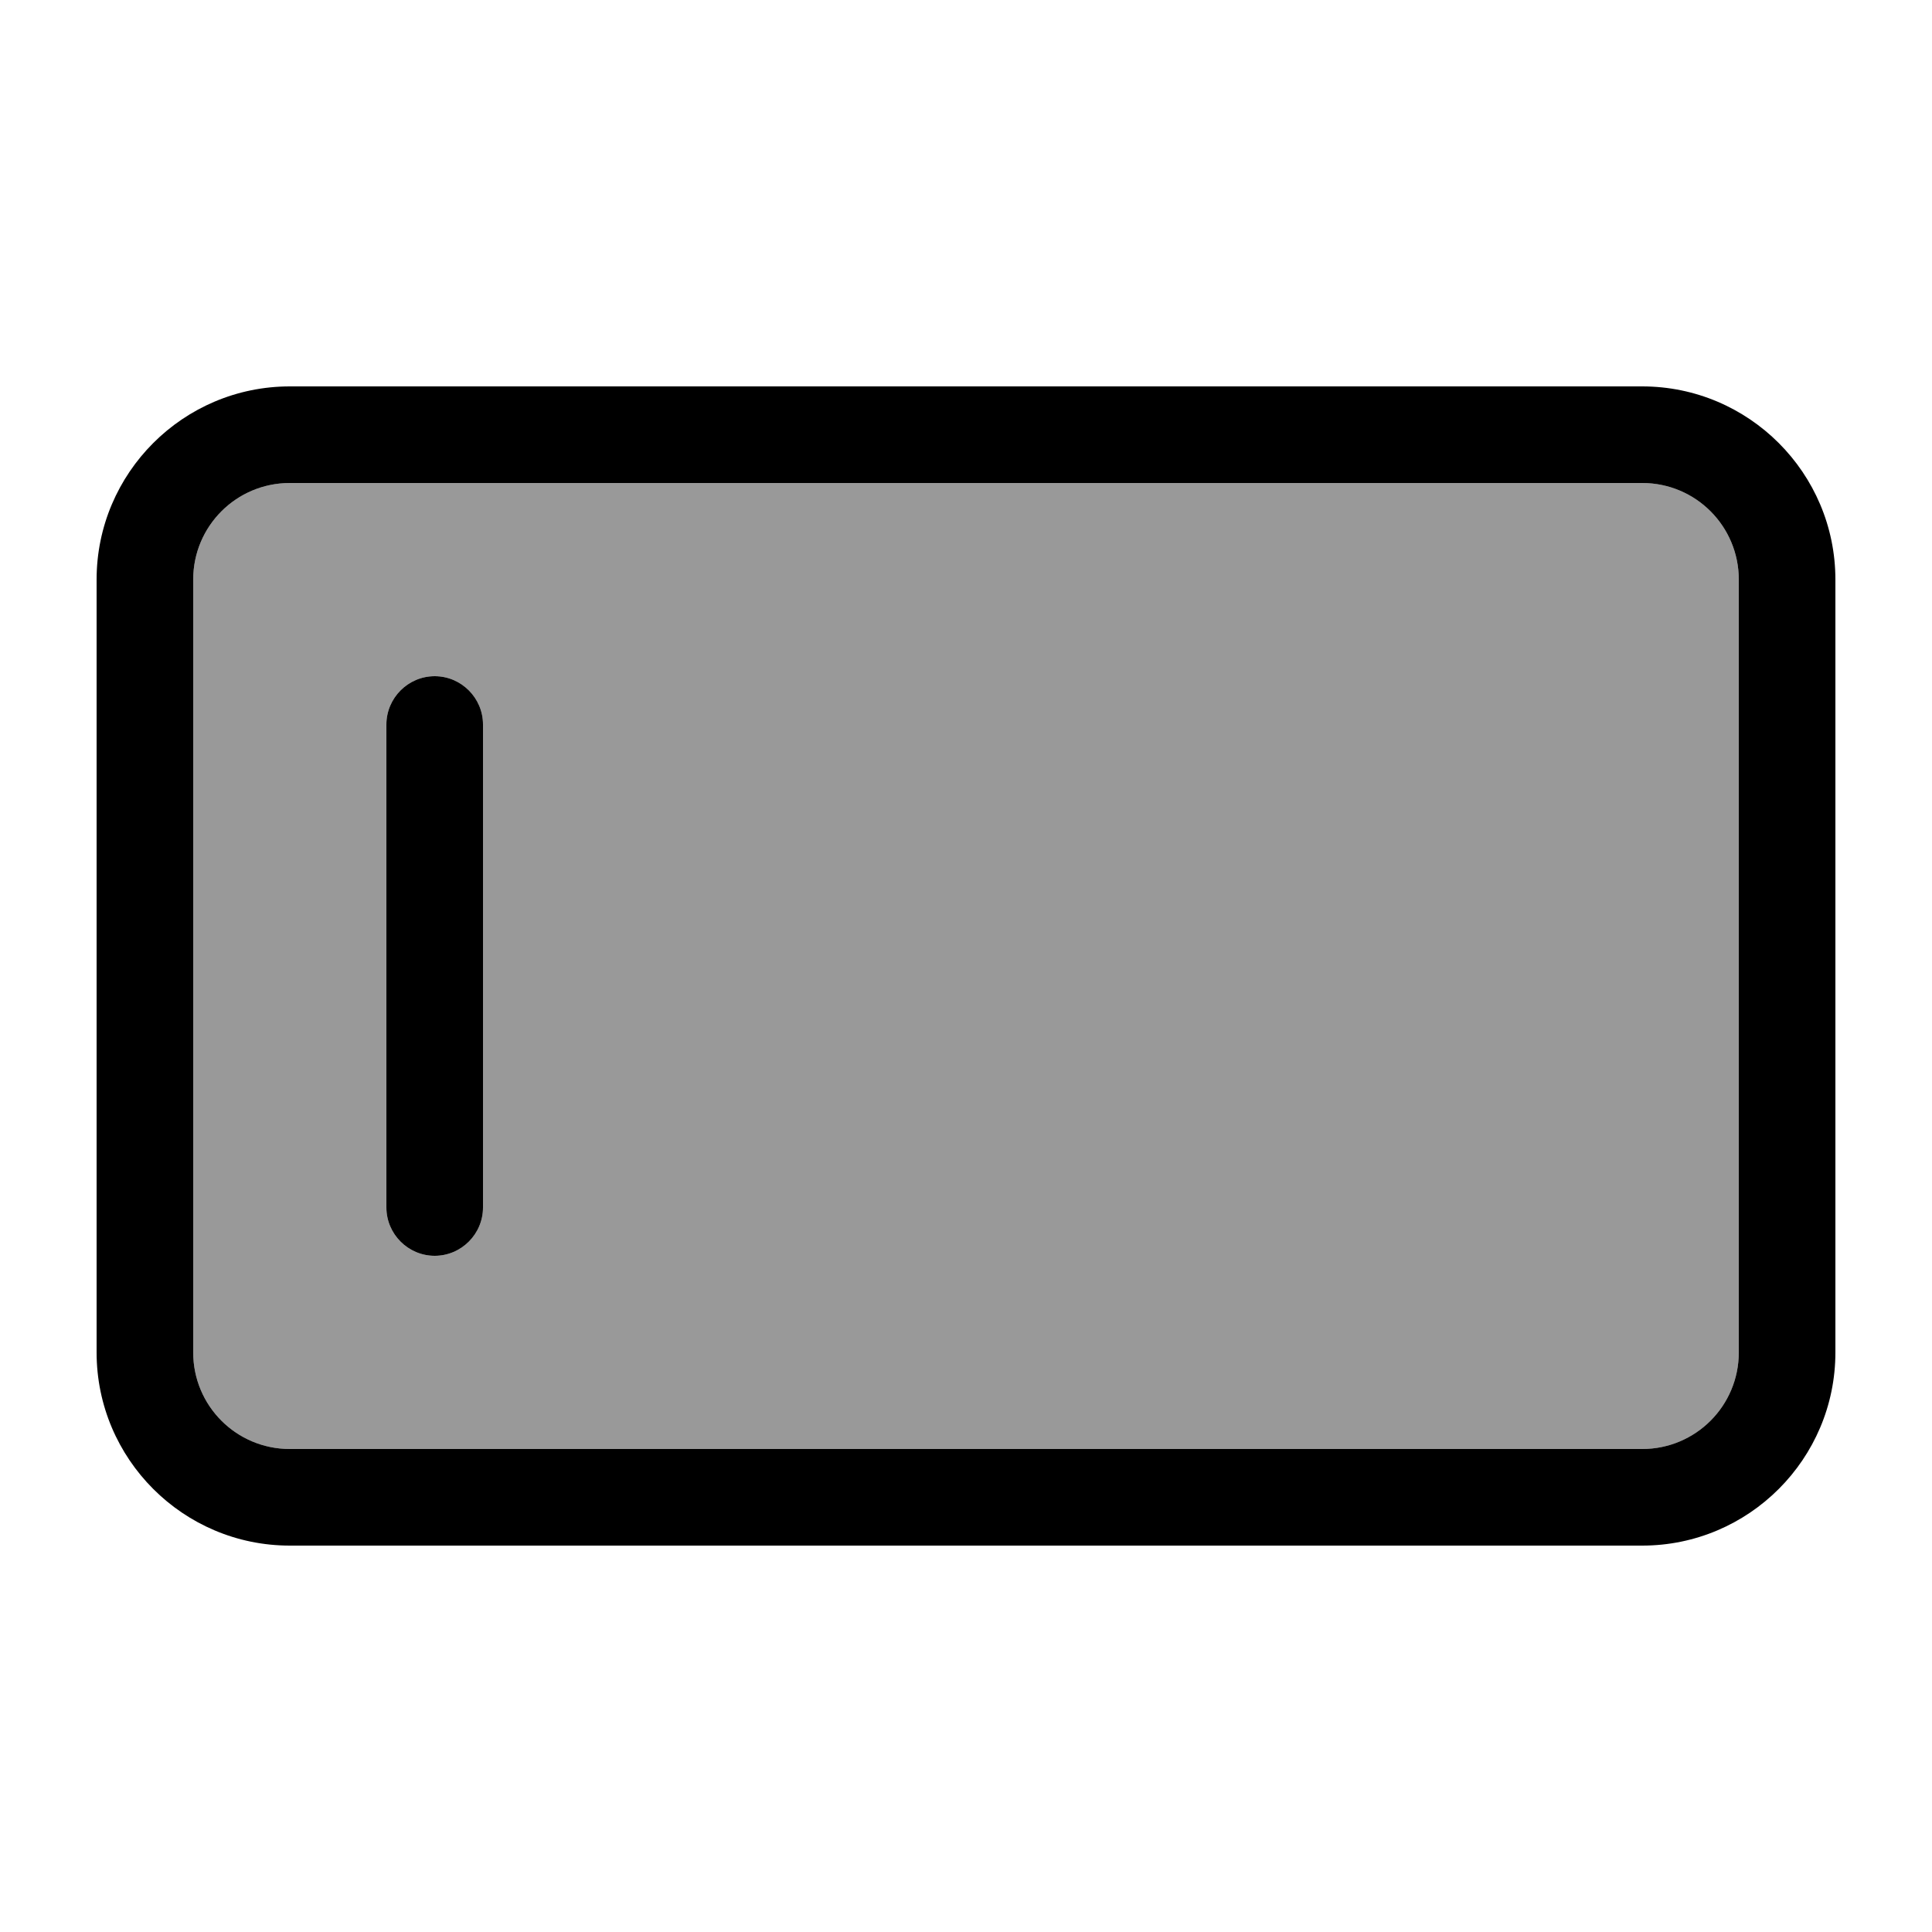<svg xmlns="http://www.w3.org/2000/svg" viewBox="0 0 640 640"><!--! Font Awesome Pro 7.1.0 by @fontawesome - https://fontawesome.com License - https://fontawesome.com/license (Commercial License) Copyright 2025 Fonticons, Inc. --><path opacity=".4" fill="currentColor" d="M64 192L64 448C64 465.7 78.3 480 96 480L544 480C561.7 480 576 465.7 576 448L576 192C576 174.3 561.7 160 544 160L96 160C78.3 160 64 174.3 64 192zM128 240C128 231.2 135.2 224 144 224C152.8 224 160 231.2 160 240L160 400C160 408.8 152.8 416 144 416C135.2 416 128 408.8 128 400L128 240z"/><path fill="currentColor" d="M96 160C78.3 160 64 174.3 64 192L64 448C64 465.7 78.3 480 96 480L544 480C561.7 480 576 465.7 576 448L576 192C576 174.3 561.7 160 544 160L96 160zM32 192C32 156.7 60.7 128 96 128L544 128C579.3 128 608 156.7 608 192L608 448C608 483.3 579.3 512 544 512L96 512C60.7 512 32 483.3 32 448L32 192zM160 240L160 400C160 408.8 152.8 416 144 416C135.2 416 128 408.8 128 400L128 240C128 231.2 135.2 224 144 224C152.8 224 160 231.2 160 240z"/></svg>